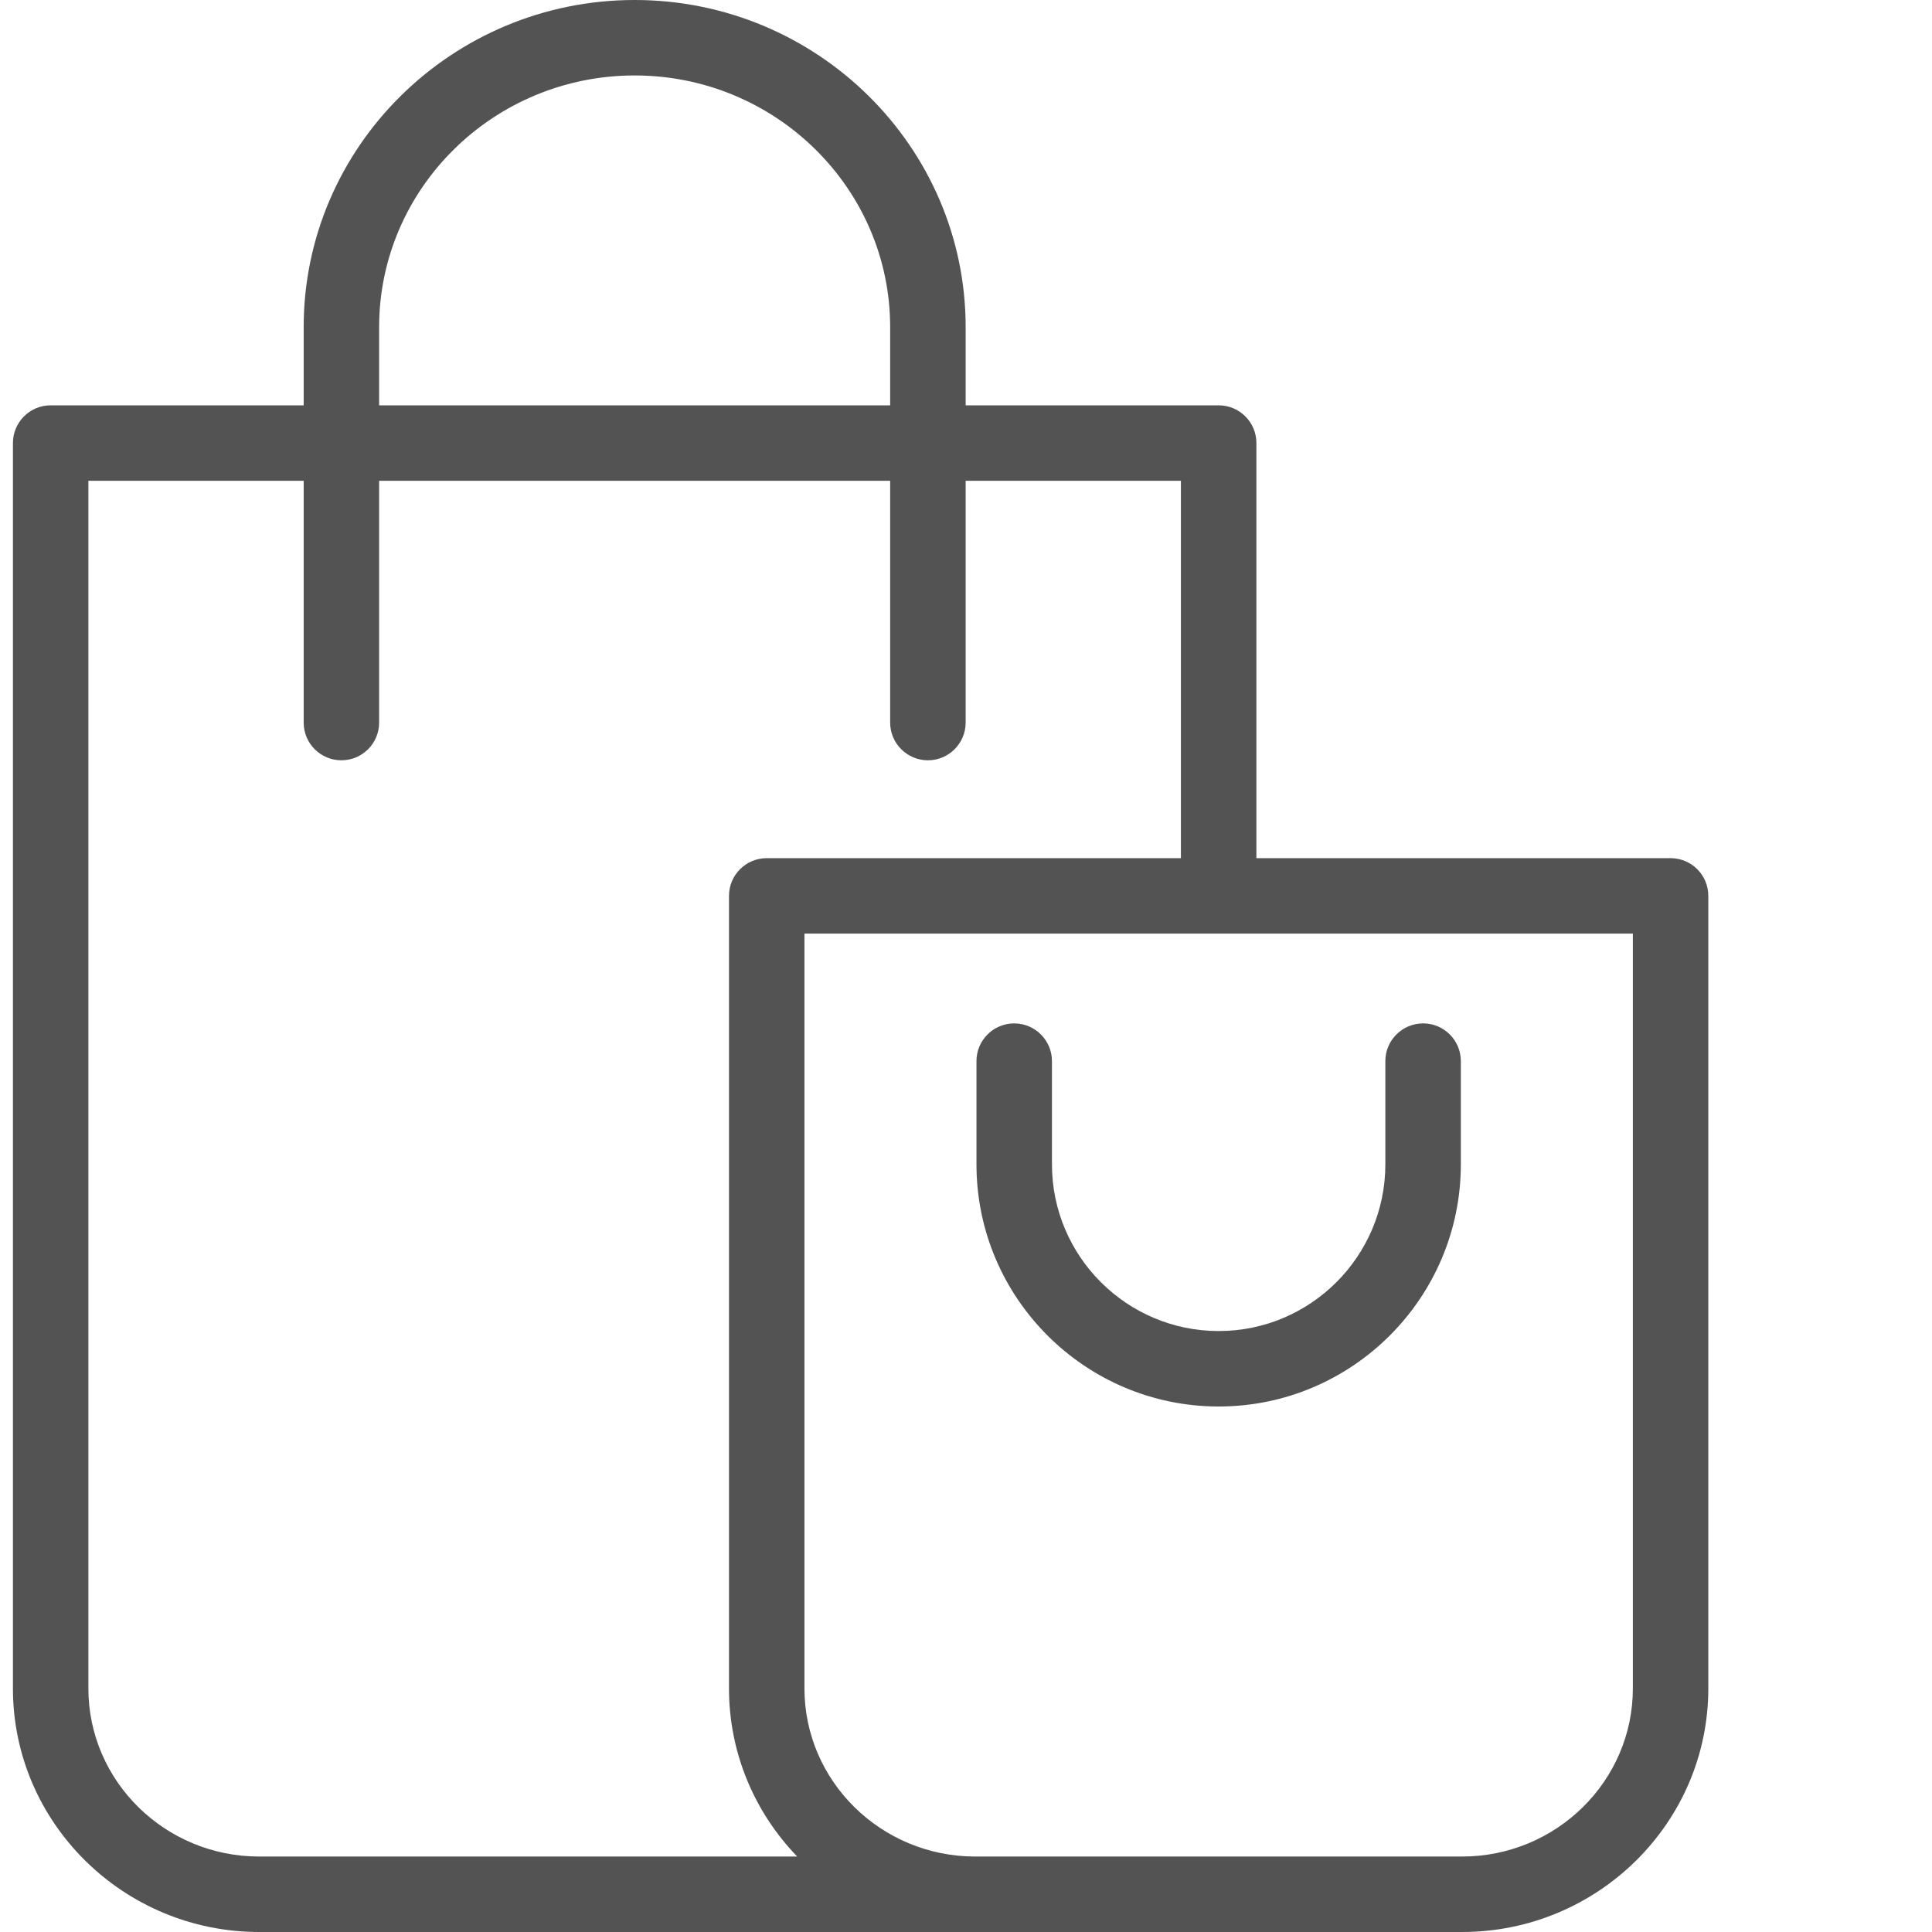 <svg width="55" height="55" viewBox="0 0 55 55" fill="none" xmlns="http://www.w3.org/2000/svg">
<path d="M47.558 24.43H35.767V12.613C35.767 12.02 35.286 11.539 34.693 11.539H27.49V9.313C27.49 4.178 23.263 0 18.067 0C12.872 0 8.645 4.178 8.645 9.313V11.539H1.442C0.849 11.539 0.368 12.02 0.368 12.613V48.066C0.368 51.889 3.513 55 7.38 55H41.62C45.487 55 48.632 51.889 48.632 48.066V25.504C48.632 24.91 48.151 24.43 47.558 24.43ZM10.793 9.313C10.793 5.362 14.056 2.148 18.067 2.148C22.078 2.148 25.341 5.362 25.341 9.313V11.539H10.793V9.313ZM2.516 48.066V13.687H8.645V20.57C8.645 21.163 9.125 21.644 9.719 21.644C10.312 21.644 10.793 21.163 10.793 20.57V13.687H25.341V20.57C25.341 21.163 25.823 21.644 26.416 21.644C27.009 21.644 27.49 21.163 27.49 20.57V13.687H33.618V24.43H21.827C21.234 24.43 20.753 24.91 20.753 25.504V48.066C20.753 49.92 21.492 51.606 22.695 52.852H7.38C4.698 52.852 2.516 50.705 2.516 48.066ZM46.484 48.066C46.484 50.705 44.302 52.852 41.62 52.852H27.765C25.083 52.852 22.901 50.705 22.901 48.066V26.578H46.484V48.066Z" fill="#535353"/>
<path d="M34.693 40.04C38.494 40.04 41.587 36.947 41.587 33.146V30.208C41.587 29.615 41.106 29.134 40.513 29.134C39.919 29.134 39.438 29.615 39.438 30.208V33.146C39.438 35.763 37.309 37.892 34.693 37.892C32.076 37.892 29.947 35.763 29.947 33.146V30.208C29.947 29.615 29.465 29.134 28.872 29.134C28.279 29.134 27.798 29.615 27.798 30.208V33.146C27.798 36.947 30.891 40.04 34.693 40.04Z" fill="#535353"/>
</svg>
